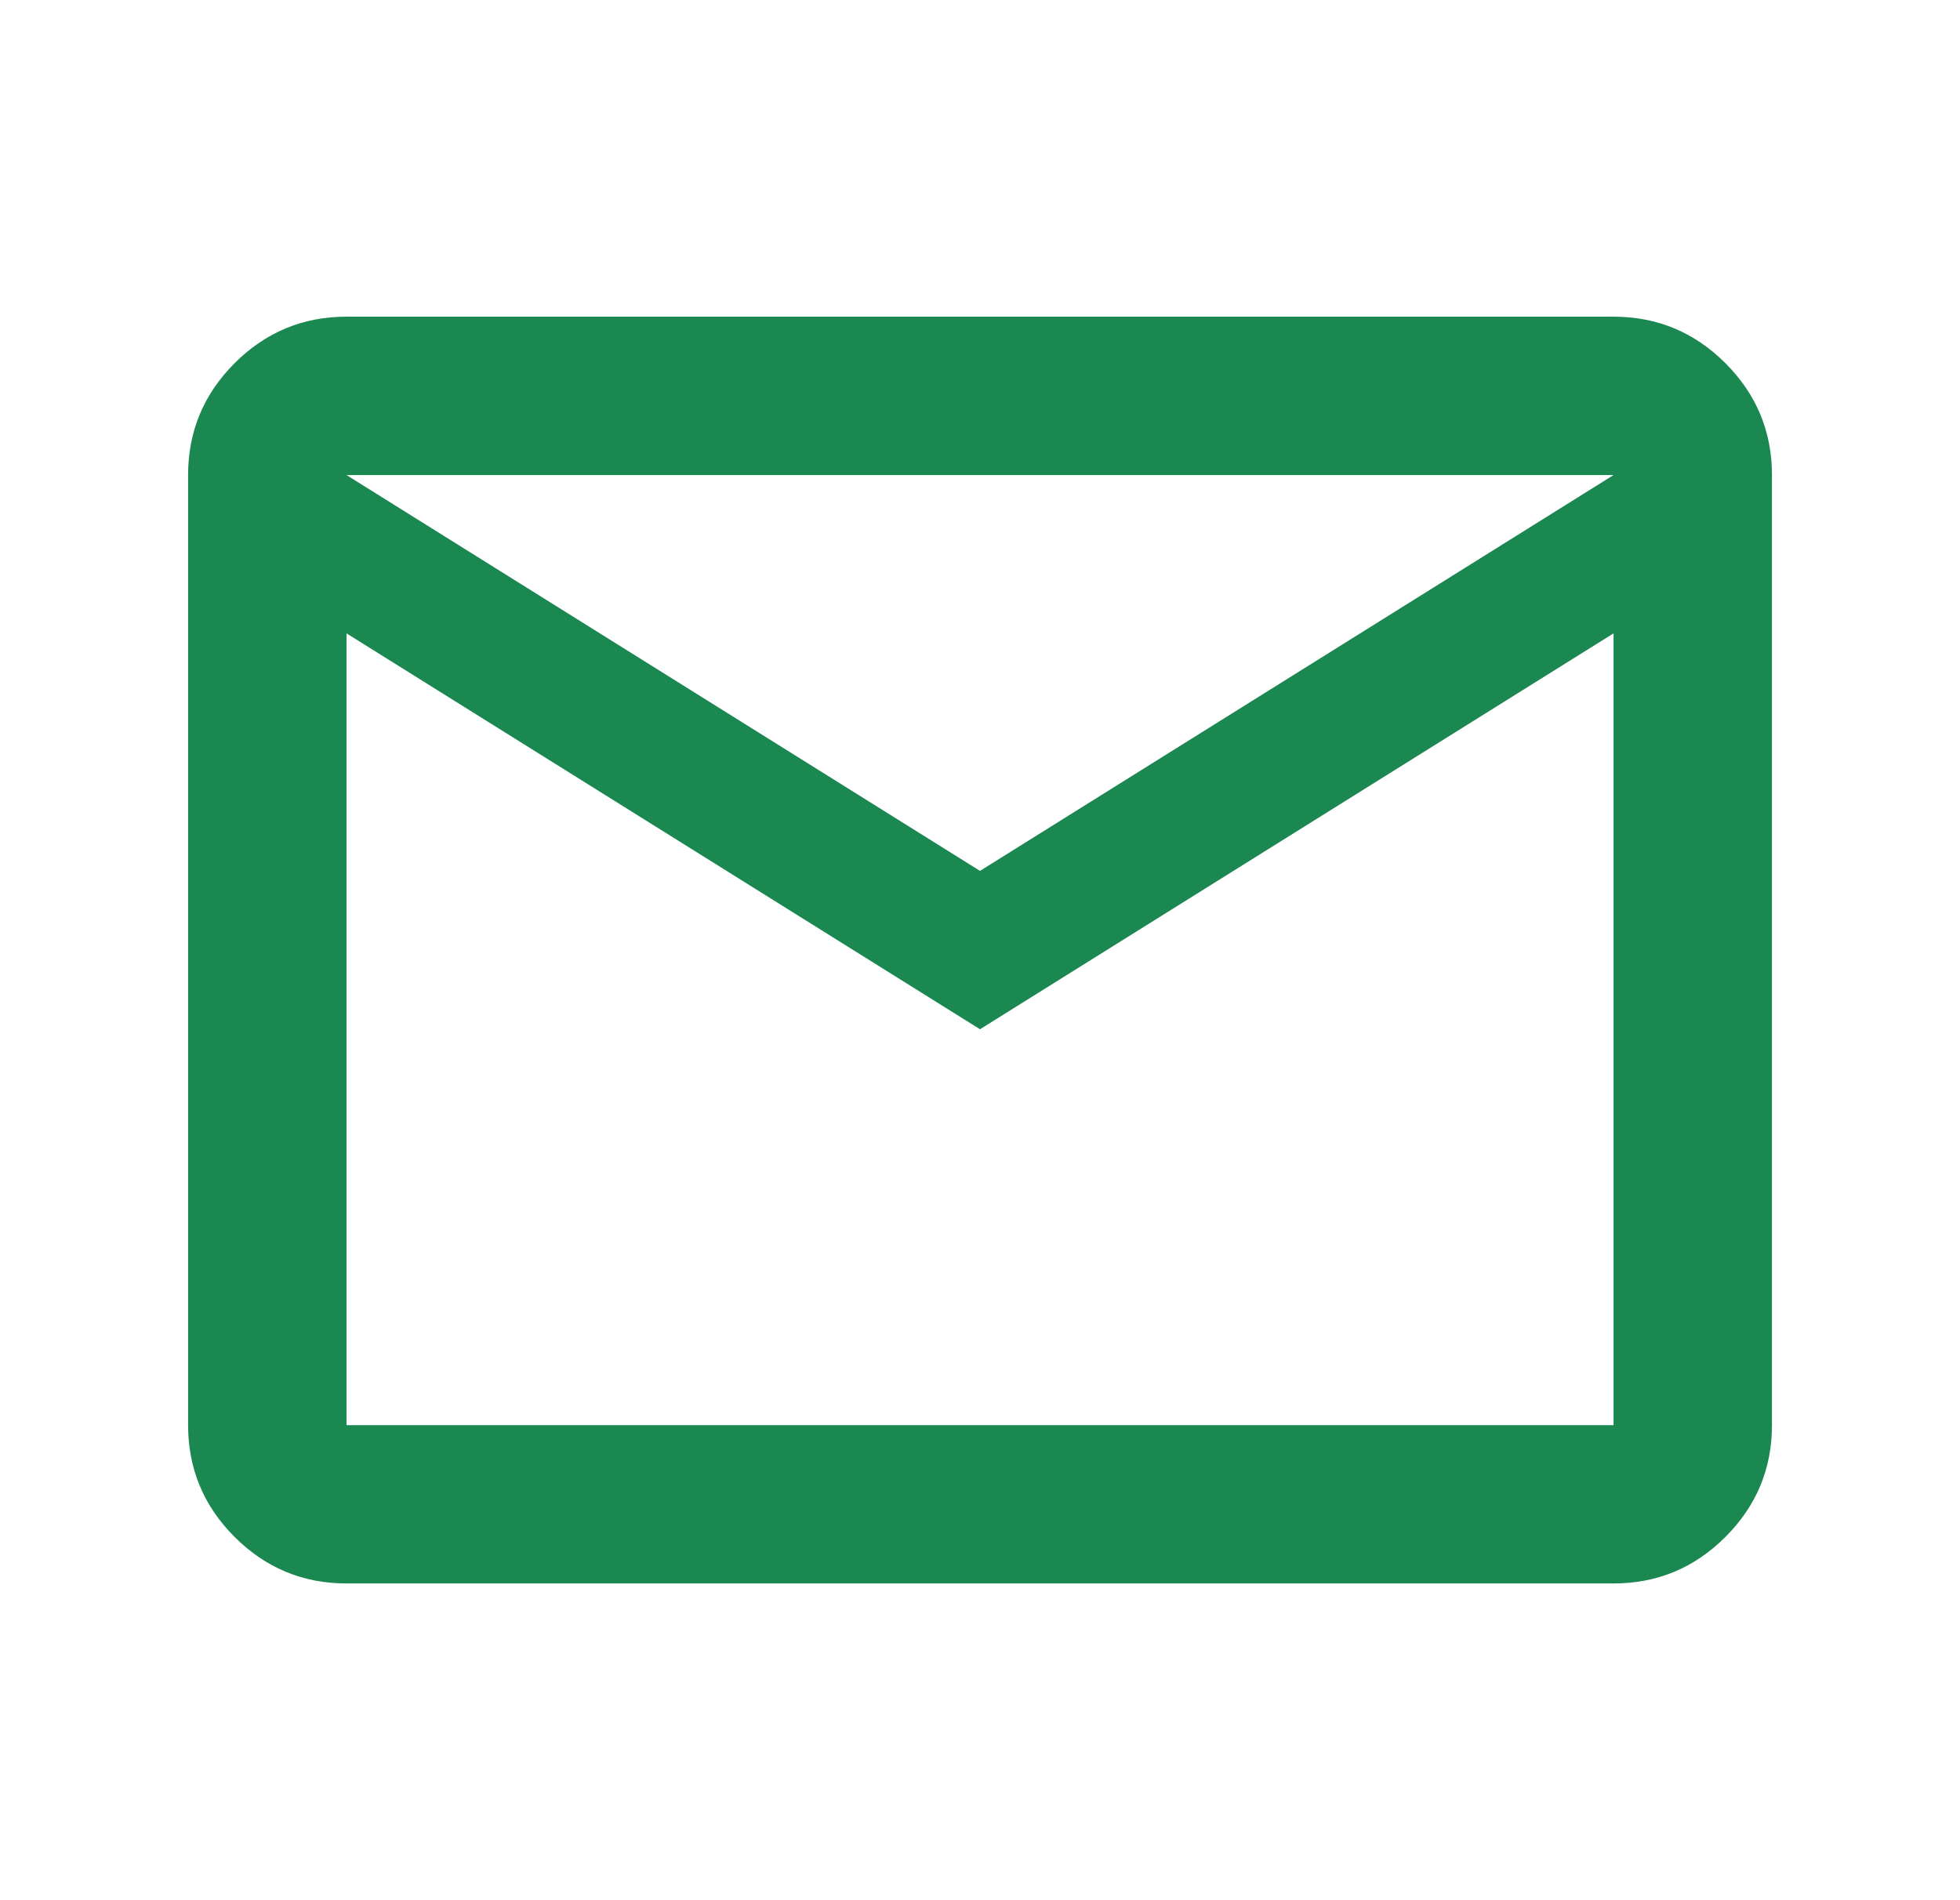 <svg width="33" height="32" viewBox="0 0 33 32" fill="none" xmlns="http://www.w3.org/2000/svg">
<mask id="mask0_1180_995" style="mask-type:alpha" maskUnits="userSpaceOnUse" x="0" y="0" width="33" height="32">
<rect x="0.5" width="32" height="32" fill="#D9D9D9"/>
</mask>
<g mask="url(#mask0_1180_995)">
<path d="M5.834 26.666C5.1 26.666 4.473 26.405 3.95 25.883C3.428 25.361 3.167 24.733 3.167 24V8C3.167 7.266 3.428 6.639 3.95 6.116C4.473 5.594 5.1 5.333 5.834 5.333H27.167C27.9 5.333 28.528 5.594 29.05 6.116C29.573 6.639 29.834 7.266 29.834 8V24C29.834 24.733 29.573 25.361 29.05 25.883C28.528 26.405 27.9 26.666 27.167 26.666H5.834ZM16.5 17.333L5.834 10.666V24H27.167V10.666L16.5 17.333ZM16.5 14.666L27.167 8H5.834L16.5 14.666ZM5.834 10.666V8V24V10.666Z" fill="#1B8751"/>
</g>
</svg>
